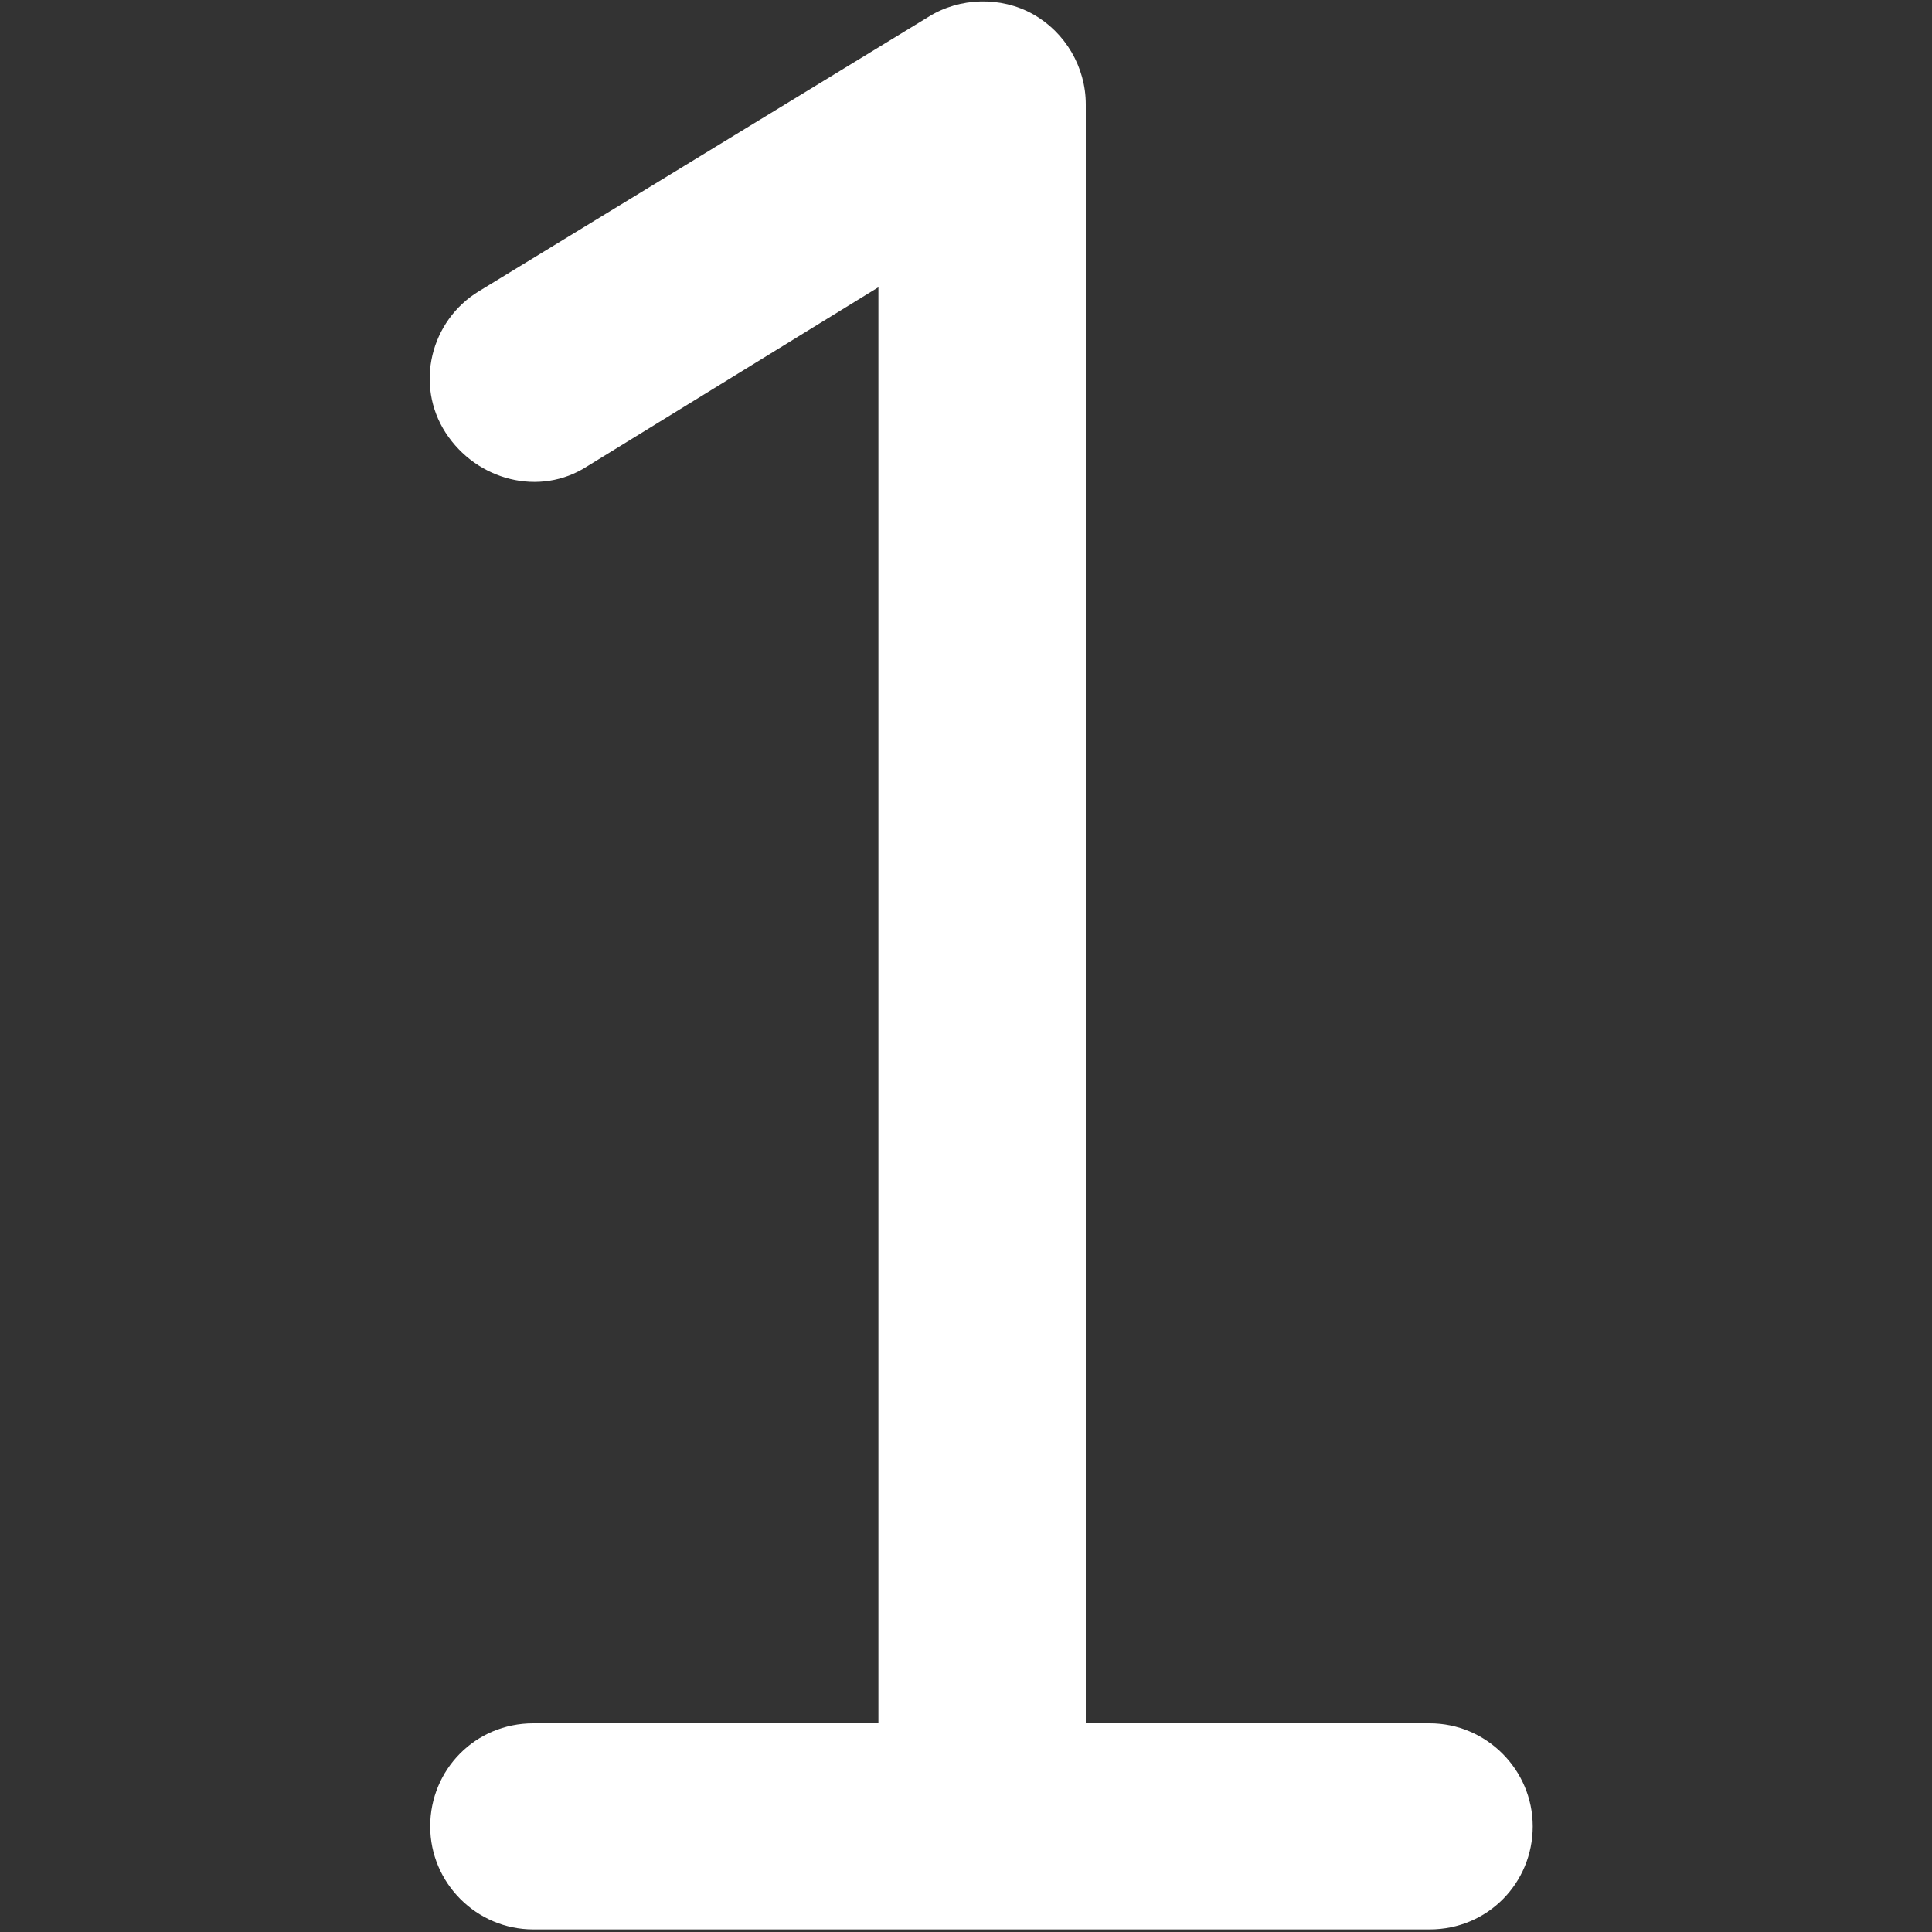 <?xml version="1.0" encoding="utf-8"?>
<!-- Generator: Adobe Illustrator 27.6.1, SVG Export Plug-In . SVG Version: 6.00 Build 0)  -->
<svg version="1.1" id="Layer_1" xmlns="http://www.w3.org/2000/svg" xmlns:xlink="http://www.w3.org/1999/xlink" x="0px" y="0px"
	 viewBox="0 0 150 150" style="enable-background:new 0 0 150 150;" xml:space="preserve">
<rect x="0" y="0" width="150" height="150" fill="#333333" stroke="none"/>
<style type="text/css">
	.st0{fill:#FFFFFF;}
</style>
<path class="st0" d="M84.3,8.1c0-2.9-1.6-5.6-4.1-7c-2.5-1.4-5.7-1.3-8.1,0.2L37.2,22.6c-3.8,2.3-5,7.3-2.6,11s7.3,5,11,2.6
	l22.6-13.9v111.5H41.4c-4.5,0-8,3.6-8,8s3.6,8,8,8h34.8h34.8c4.5,0,8-3.6,8-8s-3.6-8-8-8H84.3V8.1z"/>
</svg>
